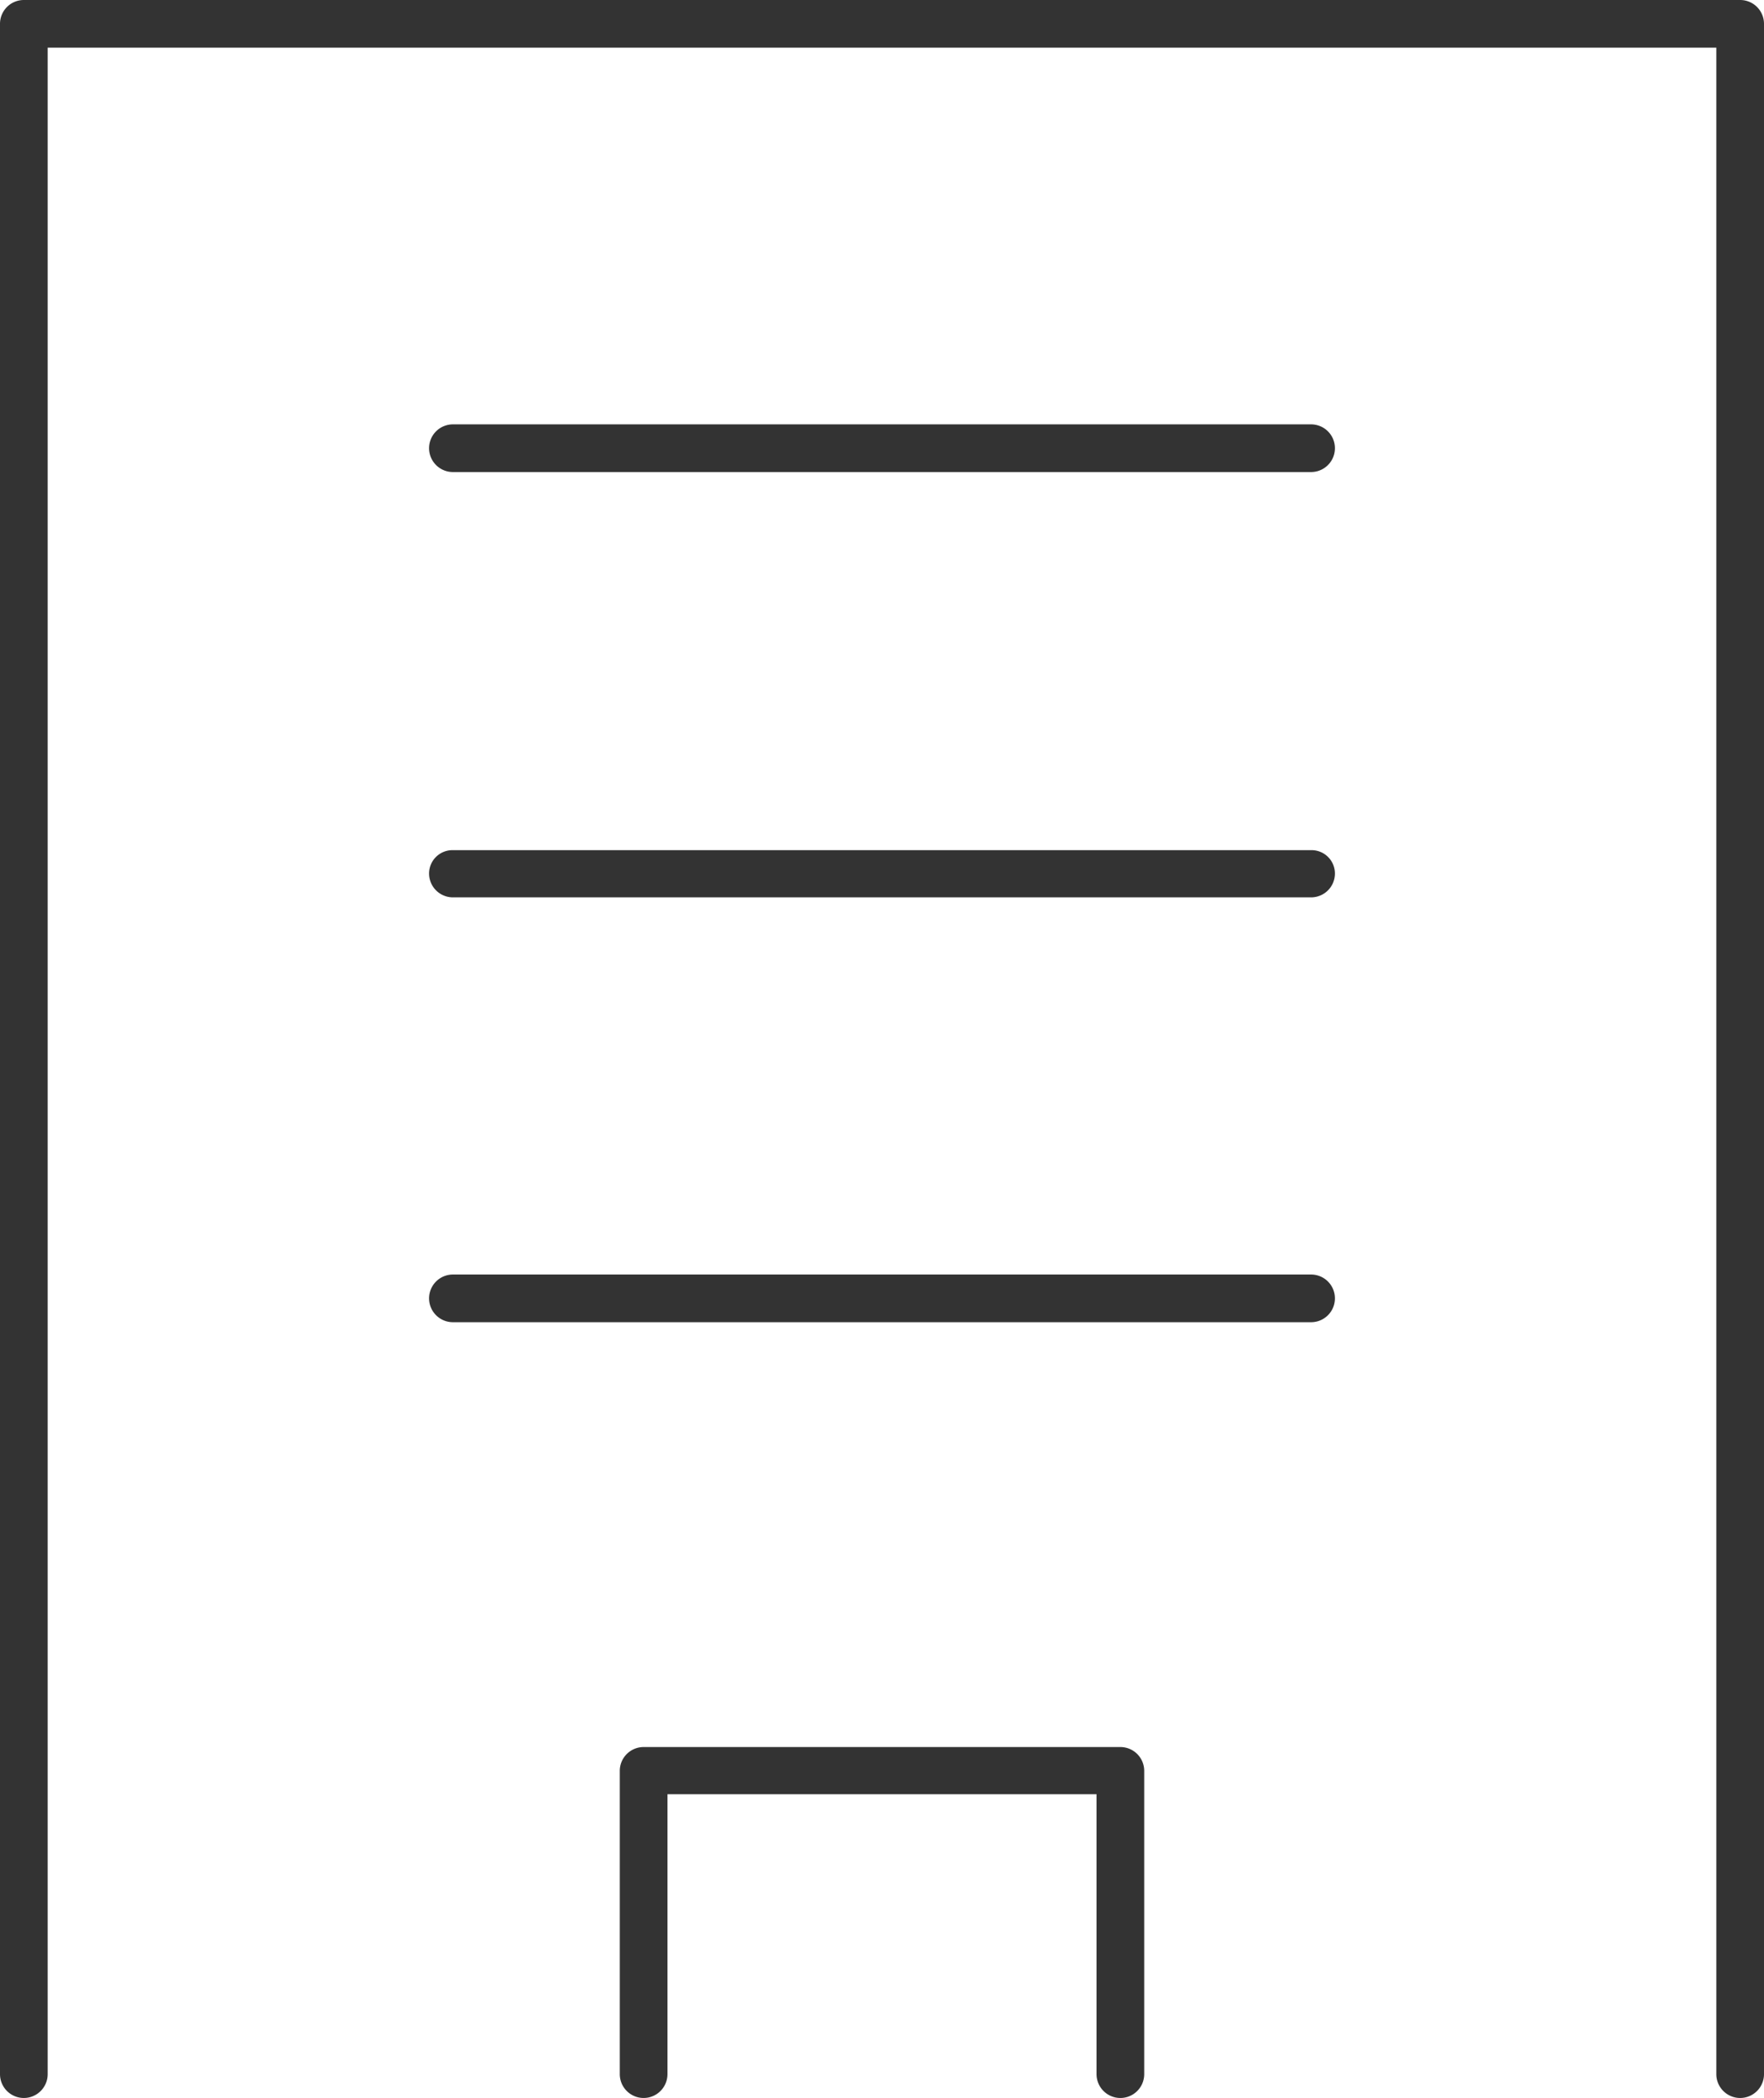 <svg xmlns="http://www.w3.org/2000/svg" viewBox="0 0 37 44" width="37" height="44"><defs><style>.cls-1{fill:#333;}</style></defs><title>es</title><g id="レイヤー_2" data-name="レイヤー 2"><g id="レイヤー_1-2" data-name="レイヤー 1"><path class="cls-1" d="M27.5,9.9H9.5a.5.5,0,1,1,0-1h18a.5.5,0,1,1,0,1Z"/><path class="cls-1" d="M27.5,18.82H9.5a.5.5,0,0,1-.5-.5.49.49,0,0,1,.5-.49h18a.49.49,0,0,1,.5.49A.5.5,0,0,1,27.5,18.82Z"/><path class="cls-1" d="M27.5,27.73H9.5a.5.5,0,1,1,0-1h18a.5.5,0,1,1,0,1Z"/><path class="cls-1" d="M23.5,44a.5.5,0,0,1-.5-.5V37.63H14V43.5a.5.5,0,0,1-1,0V37.14a.5.5,0,0,1,.5-.5h10a.5.5,0,0,1,.5.5V43.5A.5.5,0,0,1,23.5,44Z"/><path class="cls-1" d="M36.5,44a.5.5,0,0,1-.5-.5V1H1V43.5a.5.5,0,0,1-.5.5.5.5,0,0,1-.5-.5V.5A.5.5,0,0,1,.5,0h36a.5.5,0,0,1,.5.5v43A.5.5,0,0,1,36.5,44Z"/></g></g></svg>
